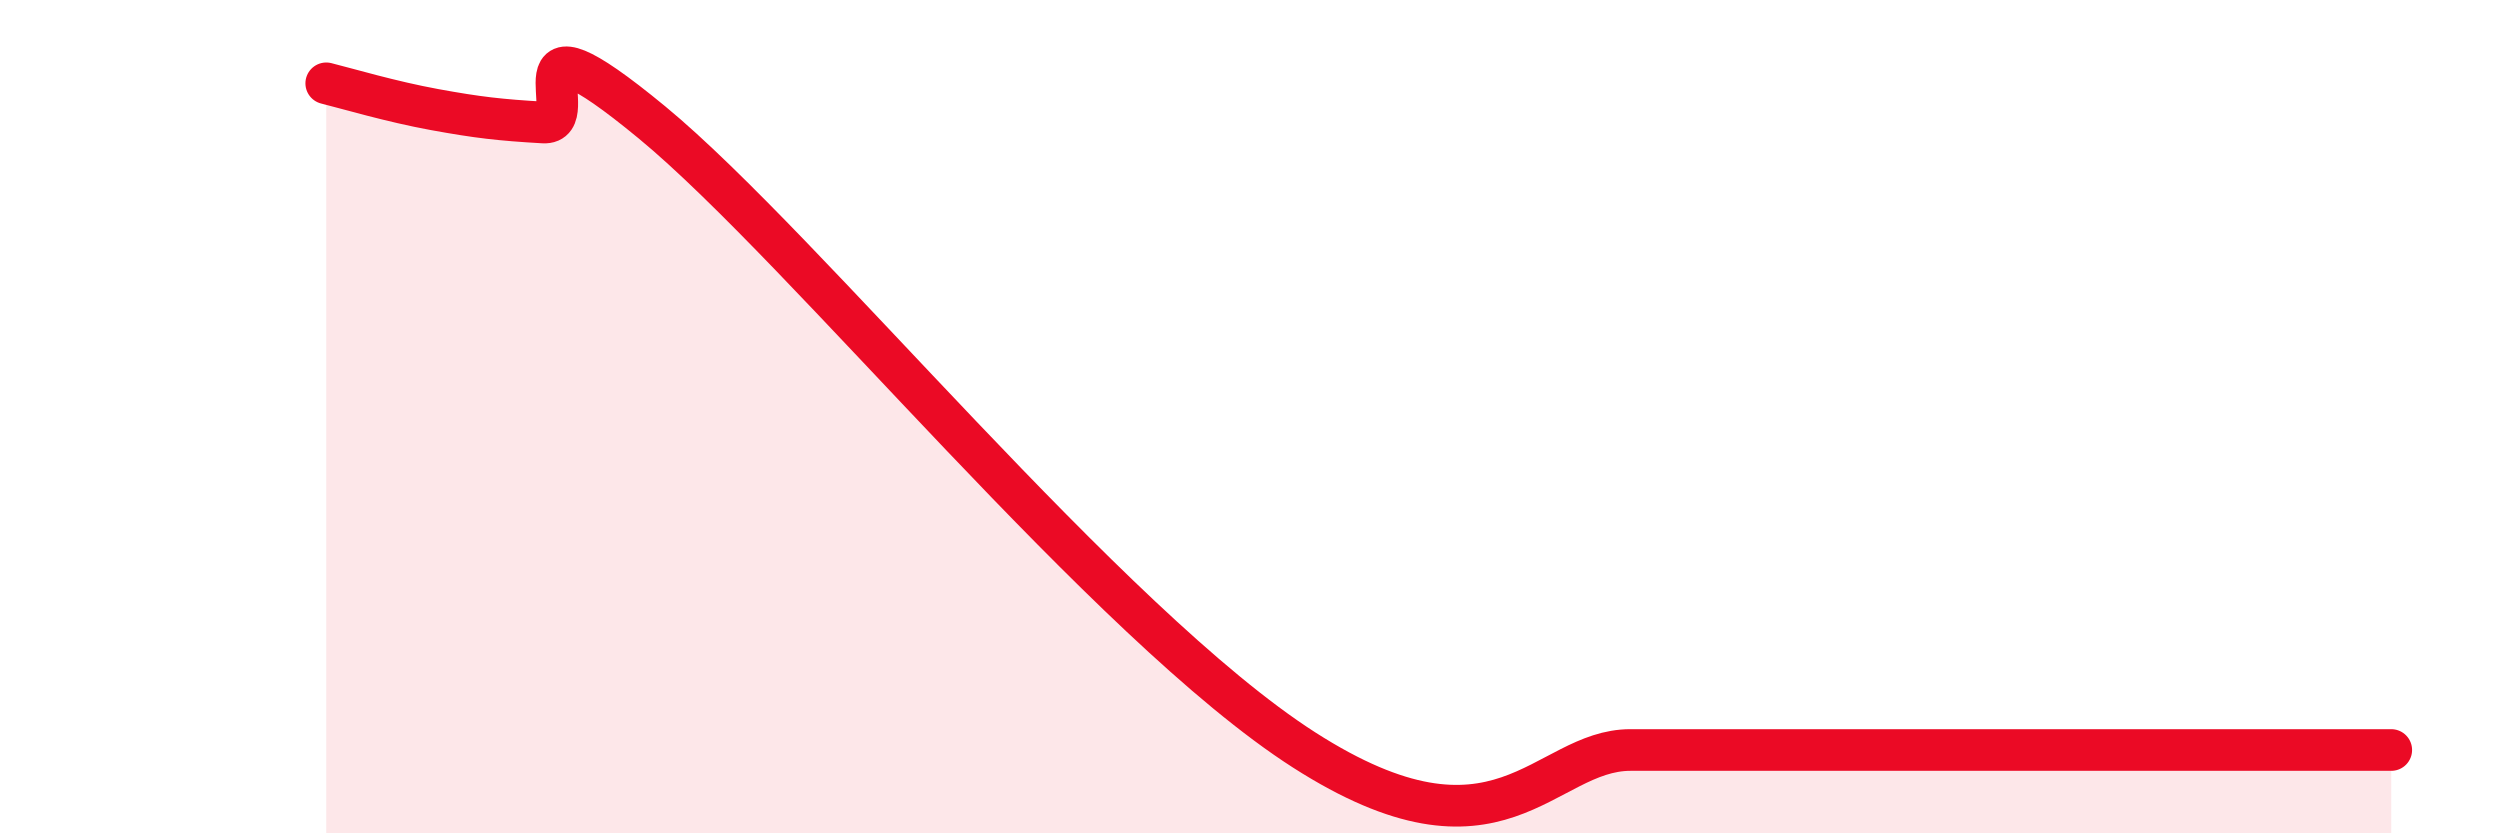 
    <svg width="60" height="20" viewBox="0 0 60 20" xmlns="http://www.w3.org/2000/svg">
      <path
        d="M 7.83,2 C 8.35,2.13 9.39,2.44 10.43,2.63 C 11.47,2.82 12,2.88 13.04,2.94 C 14.08,3 12,-0.07 15.65,2.94 C 19.3,5.95 26.6,14.99 31.3,18 C 36,21.01 37.04,18 39.13,18 C 41.22,18 39.13,18 41.74,18 C 44.35,18 49.56,18 52.17,18 C 54.78,18 53.74,18 54.78,18 C 55.82,18 56.87,18 57.39,18L57.39 20L7.83 20Z"
        fill="#EB0A25"
        opacity="0.1"
        stroke-linecap="round"
        stroke-linejoin="round"
      />
      <path
        d="M 7.83,2 C 8.35,2.13 9.39,2.44 10.43,2.63 C 11.47,2.82 12,2.88 13.04,2.94 C 14.08,3 12,-0.07 15.65,2.94 C 19.3,5.95 26.6,14.99 31.3,18 C 36,21.01 37.04,18 39.13,18 C 41.22,18 39.13,18 41.74,18 C 44.35,18 49.56,18 52.17,18 C 54.78,18 53.74,18 54.78,18 C 55.82,18 56.87,18 57.39,18"
        stroke="#EB0A25"
        stroke-width="1"
        fill="none"
        stroke-linecap="round"
        stroke-linejoin="round"
      />
    </svg>
  